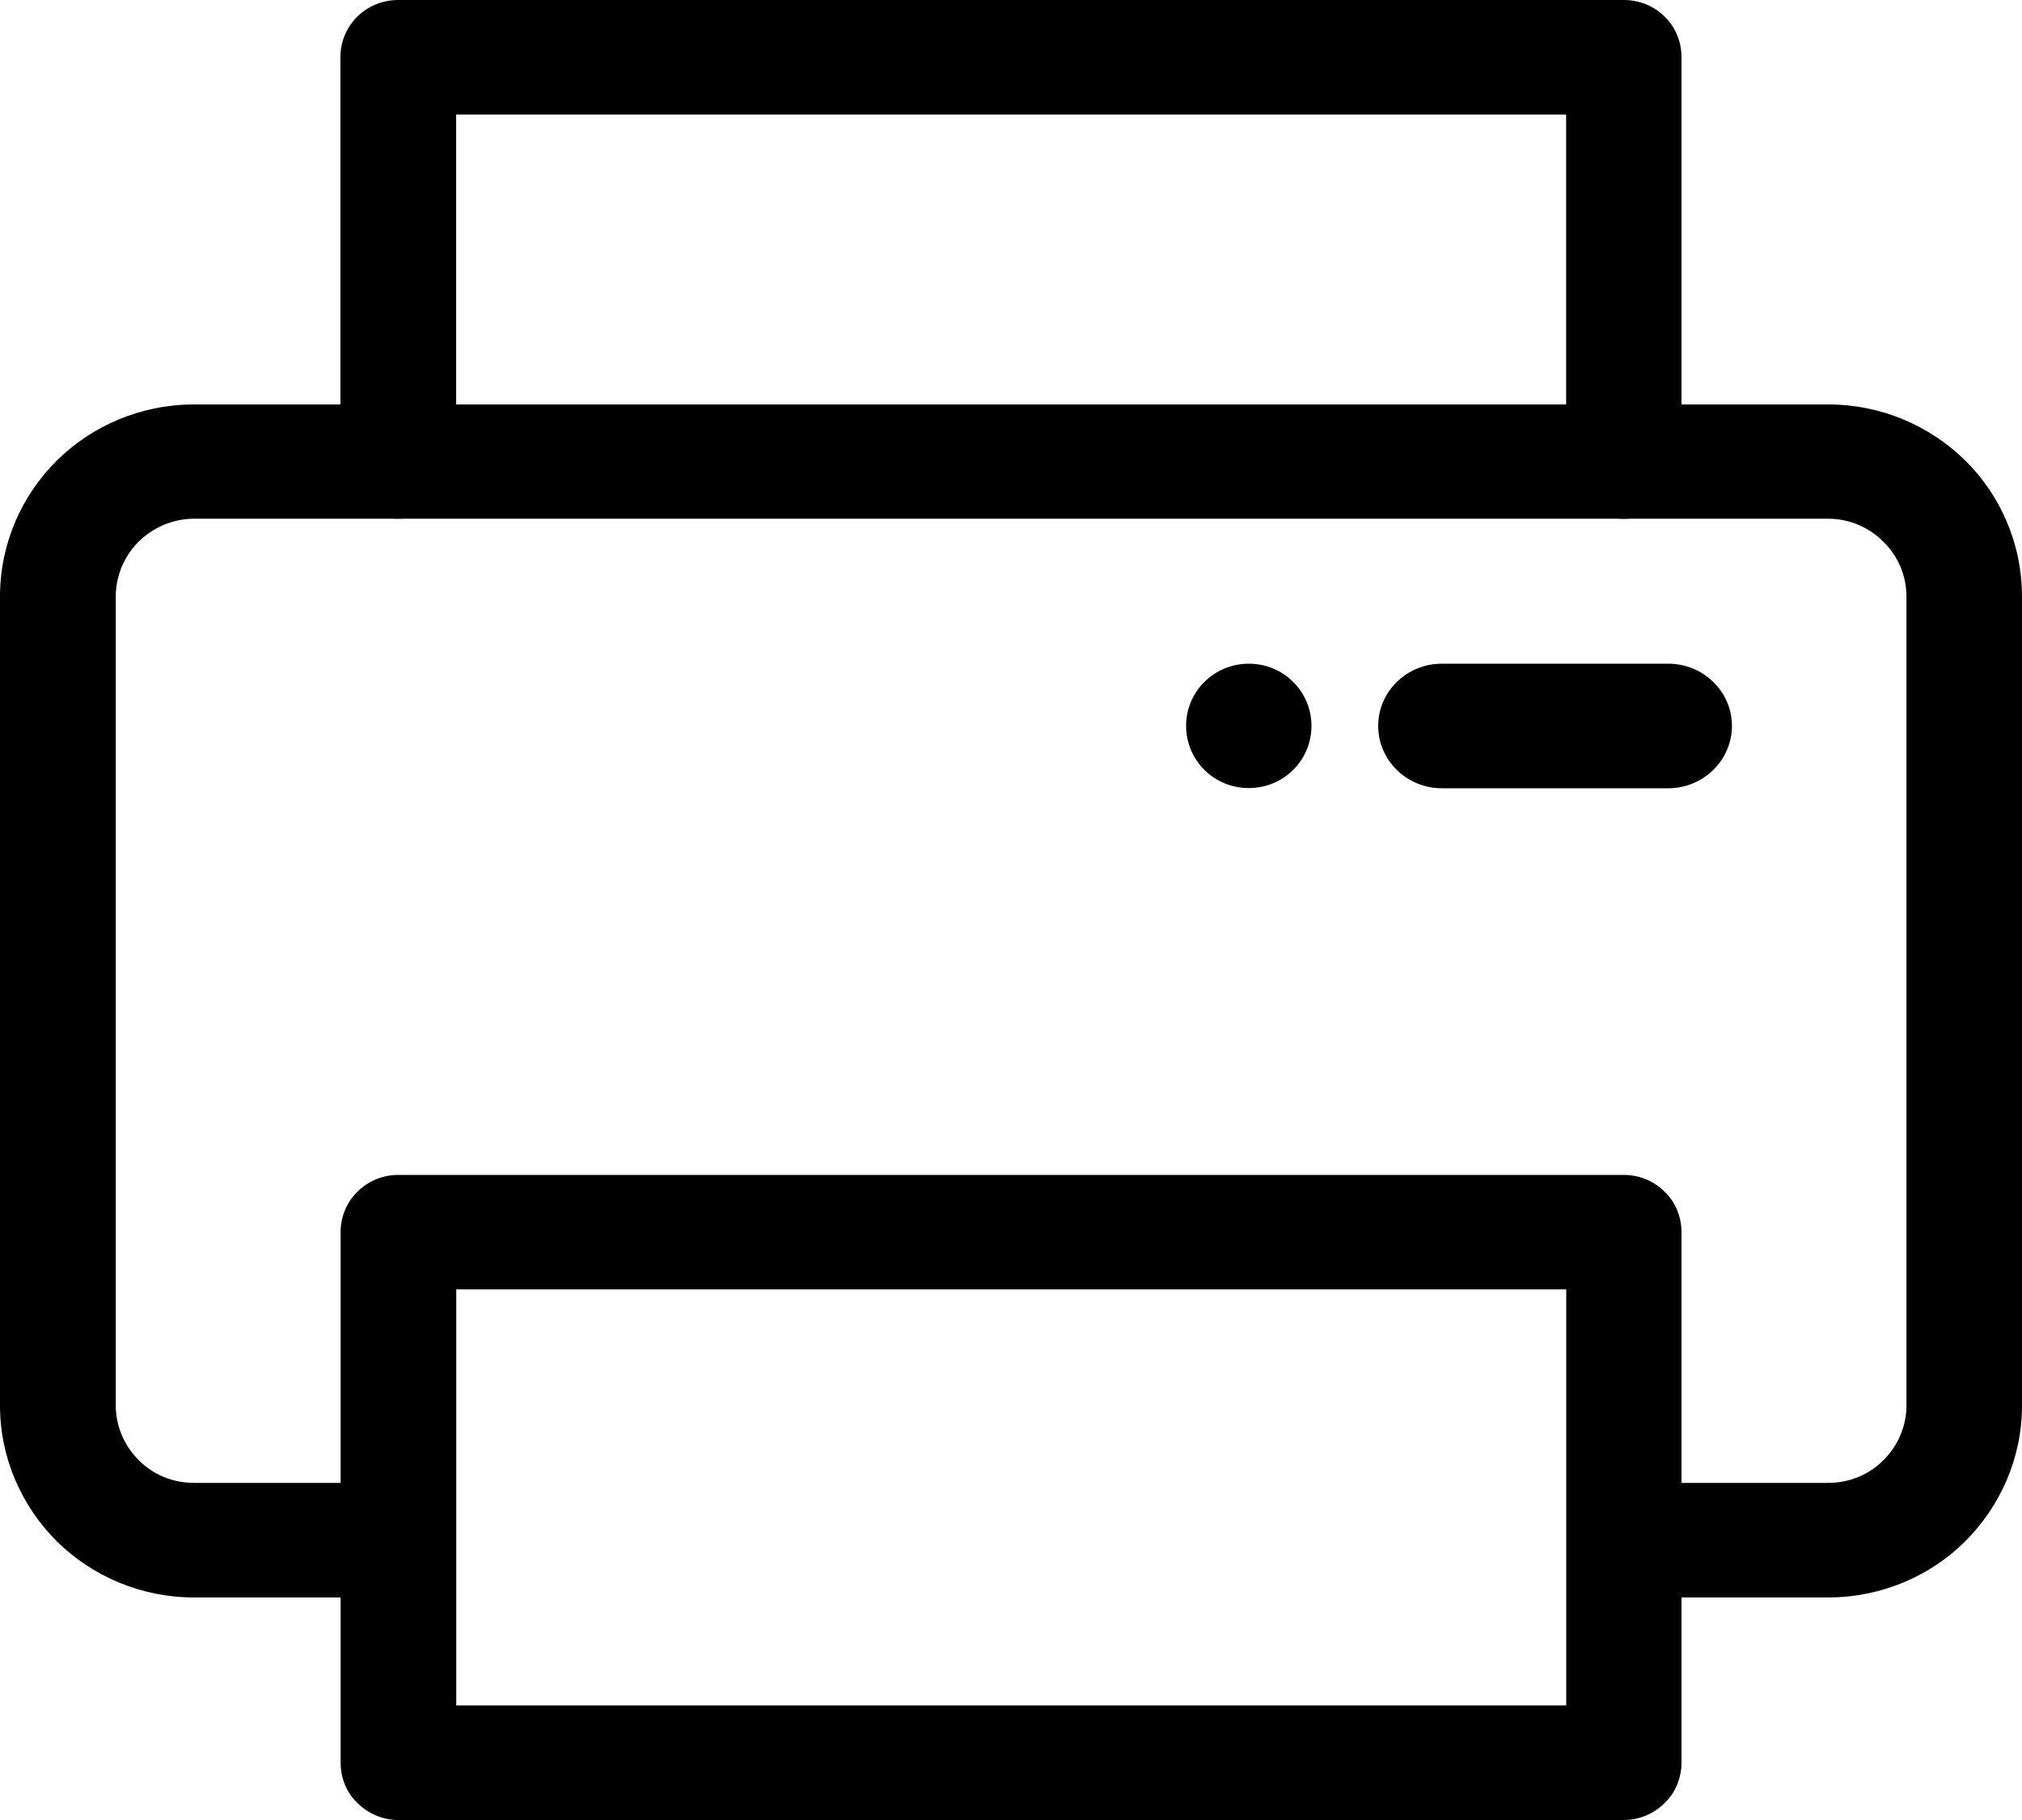 <?xml version="1.0" encoding="utf-8"?>
<!-- Generator: Adobe Illustrator 16.2.0, SVG Export Plug-In . SVG Version: 6.00 Build 0)  -->
<!DOCTYPE svg PUBLIC "-//W3C//DTD SVG 1.1//EN" "http://www.w3.org/Graphics/SVG/1.1/DTD/svg11.dtd">
<svg version="1.1" id="Layer_1" xmlns="http://www.w3.org/2000/svg" xmlns:xlink="http://www.w3.org/1999/xlink" x="0px" y="0px"
	 width="20px" height="18px" viewBox="0 0 20 18" enable-background="new 0 0 20 18" xml:space="preserve">
<g>
	<path fill="currentColor" d="M3.938,18h12.124c0.157,0,0.302-0.066,0.403-0.168c0.104-0.098,0.167-0.244,0.167-0.398v-5.248
		c0-0.156-0.063-0.301-0.167-0.4c-0.102-0.102-0.246-0.166-0.403-0.166H3.938c-0.156,0-0.301,0.064-0.402,0.166
		c-0.104,0.1-0.167,0.244-0.167,0.4v5.248c0,0.154,0.063,0.301,0.167,0.398C3.638,17.934,3.782,18,3.938,18 M15.39,16.867H4.513
		v-4.115h10.979v4.115H15.39z"/>
	<path fill="currentColor" d="M16.348,15.799h1.733c0.529,0,1.014-0.213,1.357-0.555C19.784,14.898,20,14.422,20,13.902V5.9
		c0-0.525-0.216-1.004-0.56-1.344C19.092,4.213,18.612,4,18.081,4H1.921C1.39,4,0.907,4.213,0.562,4.555S0,5.373,0,5.9v8.002
		c0,0.52,0.216,0.996,0.562,1.342c0.348,0.342,0.828,0.555,1.359,0.555h1.73v-1.133h-1.73c-0.216,0-0.409-0.084-0.547-0.223
		c-0.141-0.139-0.229-0.334-0.229-0.541V5.9c0-0.211,0.088-0.404,0.226-0.543c0.141-0.139,0.338-0.227,0.55-0.227h16.16
		c0.216,0,0.408,0.088,0.547,0.227c0.143,0.139,0.229,0.332,0.229,0.543v8.002c0,0.207-0.088,0.402-0.229,0.541
		c-0.139,0.139-0.331,0.223-0.547,0.223h-1.733V15.799z"/>
	<path fill="currentColor" d="M15.657,4.967c0.102,0.102,0.247,0.164,0.405,0.164c0.157,0,0.302-0.063,0.403-0.164
		c0.104-0.102,0.167-0.244,0.167-0.4V0.564c0-0.156-0.063-0.299-0.167-0.4C16.364,0.063,16.22,0,16.063,0H3.938
		C3.78,0,3.638,0.063,3.534,0.164c-0.102,0.102-0.167,0.244-0.167,0.4v4.002c0,0.156,0.065,0.299,0.167,0.4
		c0.104,0.102,0.248,0.164,0.404,0.164c0.161,0,0.304-0.063,0.408-0.164c0.102-0.102,0.166-0.244,0.166-0.4V1.133h10.979v3.434
		C15.491,4.723,15.554,4.865,15.657,4.967"/>
	<path fill="currentColor" d="M14.261,6.564c-0.347,0-0.629,0.275-0.629,0.615s0.282,0.617,0.629,0.617h2.24
		c0.346,0,0.63-0.277,0.63-0.617s-0.284-0.615-0.63-0.615H14.261z"/>
	<path fill-rule="evenodd" clip-rule="evenodd" fill="currentColor" d="M12.353,6.564c0.342,0,0.619,0.275,0.619,0.615
		c0,0.342-0.277,0.615-0.619,0.615c-0.345,0-0.621-0.273-0.621-0.615C11.731,6.84,12.008,6.564,12.353,6.564"/>
</g>
</svg>

